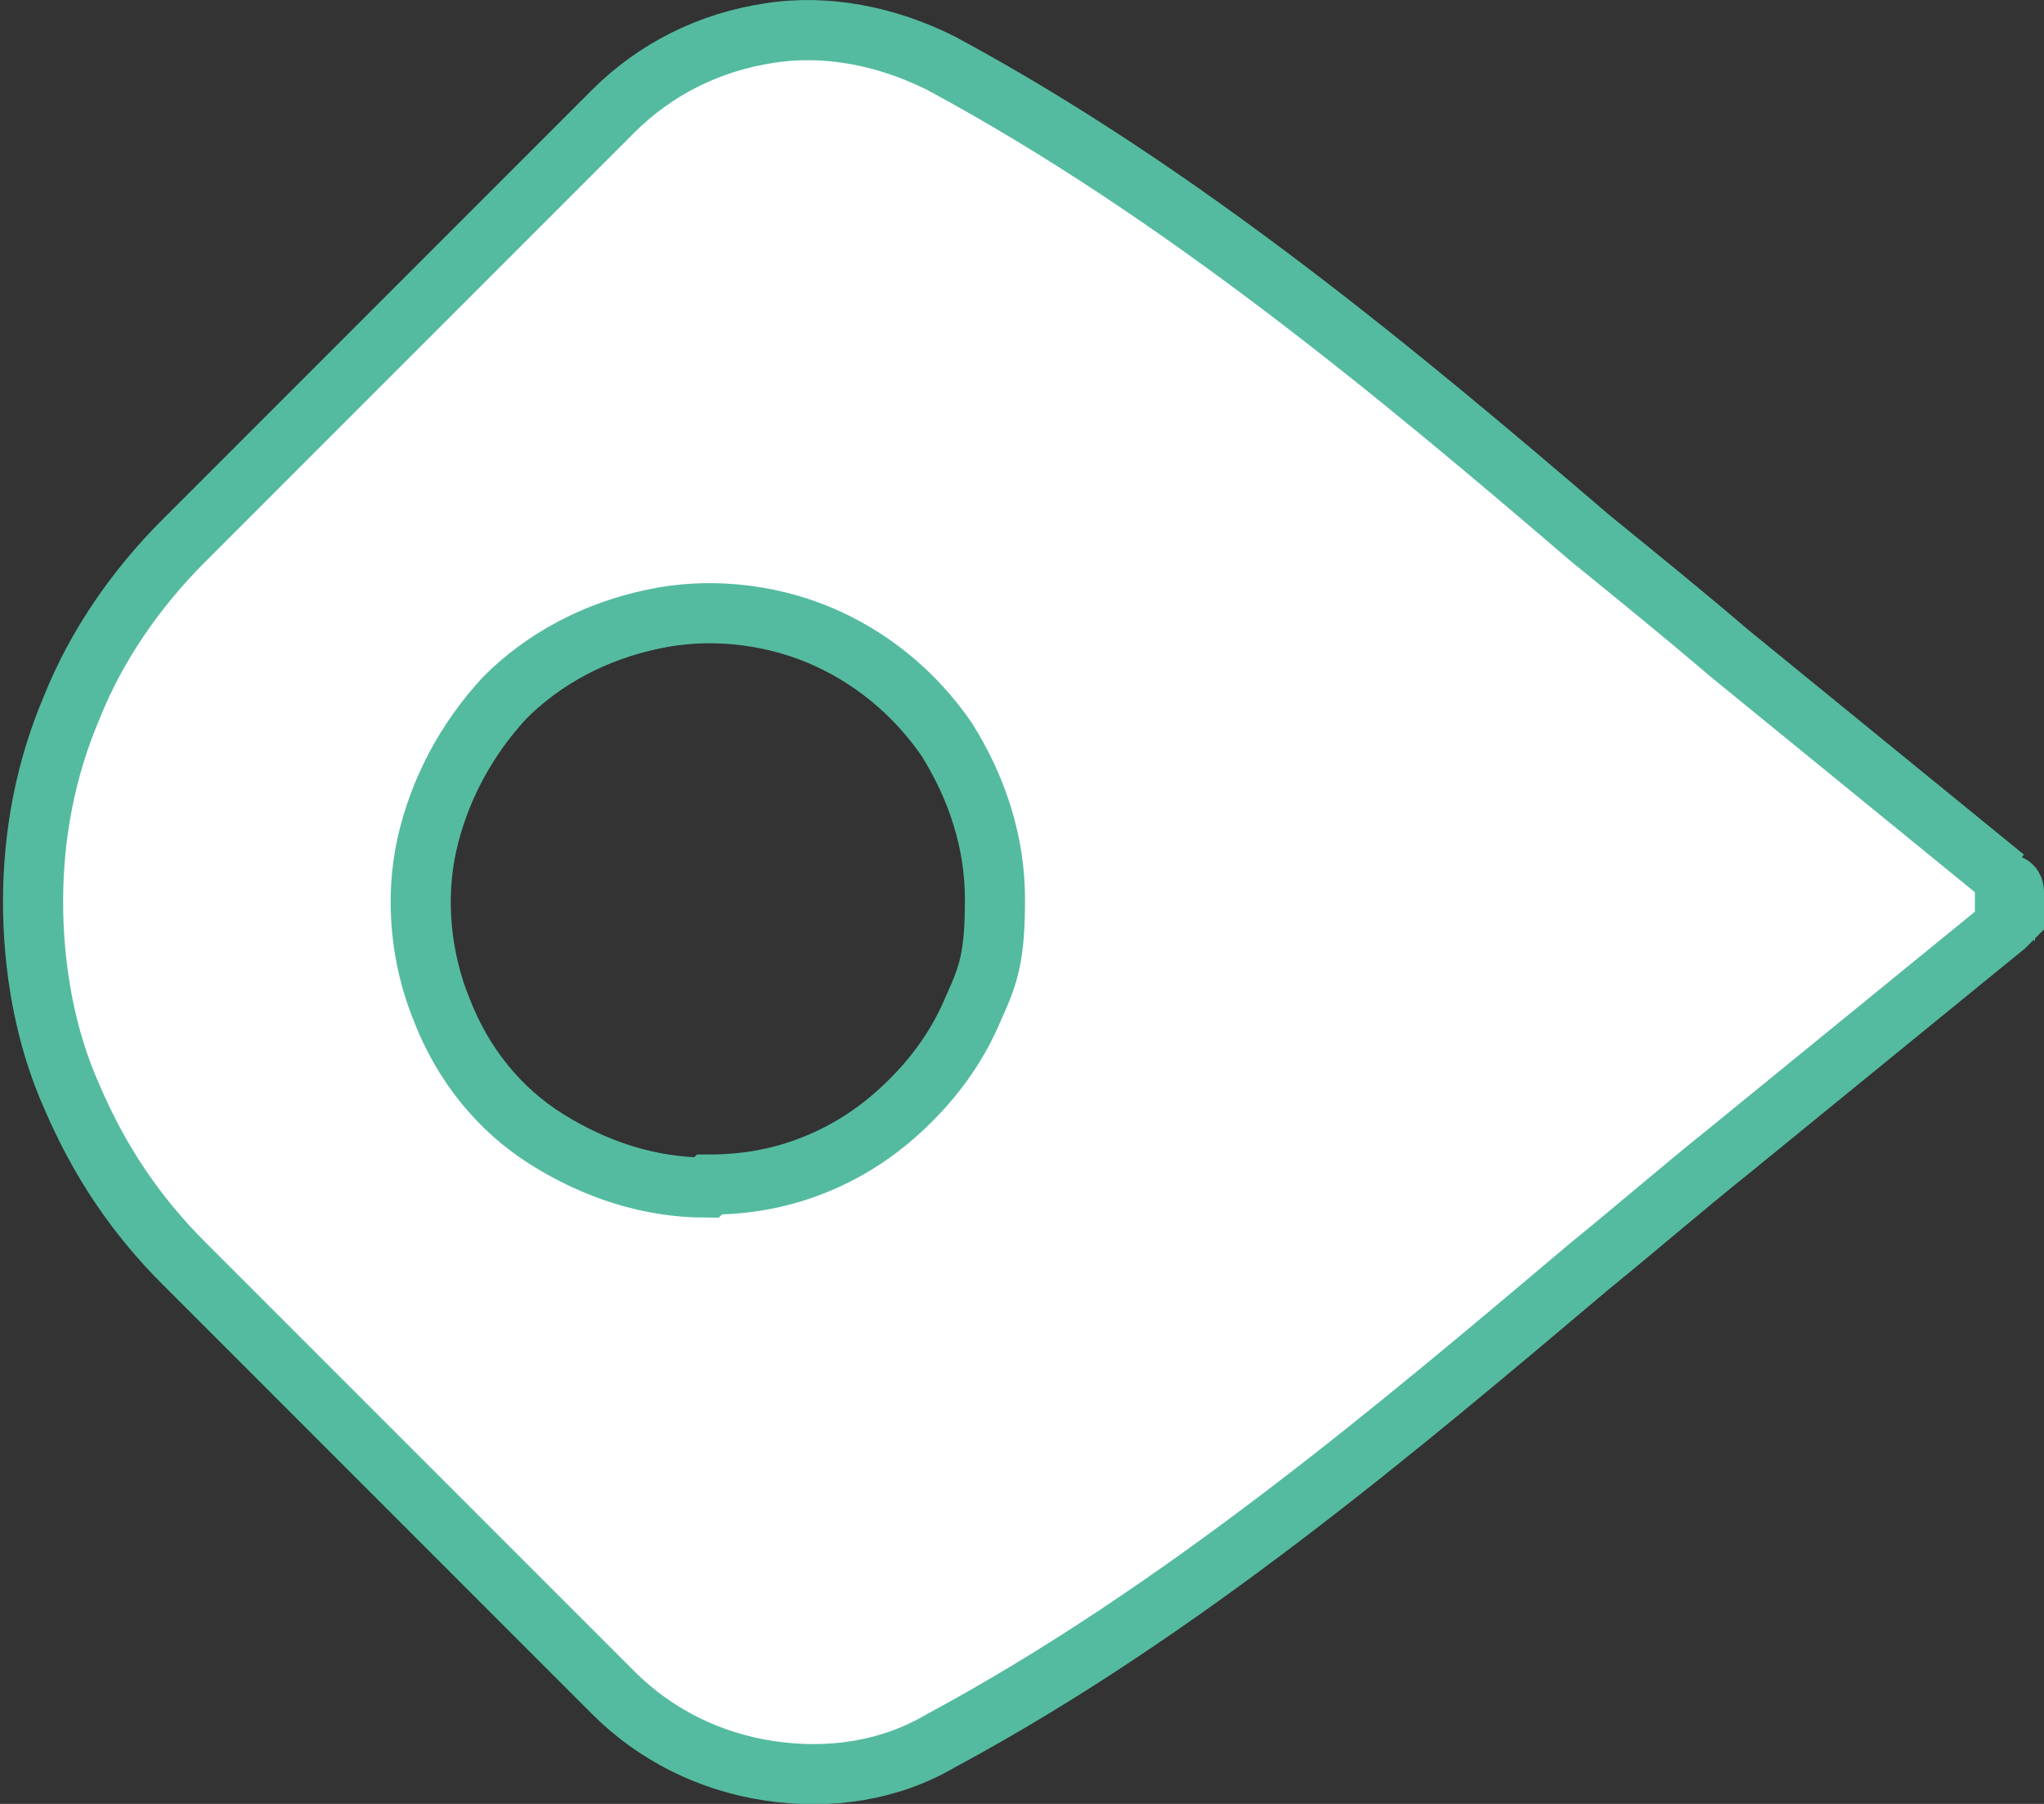 <?xml version="1.0" encoding="UTF-8"?> <svg xmlns="http://www.w3.org/2000/svg" id="Calque_1" version="1.1" viewBox="0 0 68 60"><rect x="0" y="0" width="68" height="60" fill="#333333" stroke="none"/><defs><style> .st0 { fill: #fff; stroke: #54bba0; stroke-width: 2px; } </style></defs><path class="st0" d="M66.7,29.2l-9.2-7.5c-1.4-1.2-3-2.5-4.6-3.8-6.3-5.4-13.6-11.5-21.6-15.8-1.8-.9-3.8-1.3-5.7-1-2,.3-3.8,1.2-5.2,2.6l-14.3,14.3c-1.6,1.6-2.9,3.5-3.7,5.5-.9,2.1-1.3,4.3-1.3,6.5s.4,4.5,1.3,6.5c.9,2.1,2.1,3.9,3.7,5.5l14.3,14.3c1.4,1.4,3.2,2.3,5.2,2.6s4,0,5.7-1c8-4.3,15.2-10.4,21.6-15.8,1.6-1.3,3.1-2.6,4.6-3.8l9.2-7.5s.2-.2.3-.3v-.8c0-.1,0-.3-.3-.3v-.2ZM23.5,39.5c-1.9,0-3.7-.6-5.3-1.6-1.6-1-2.8-2.5-3.5-4.3-.7-1.7-.9-3.7-.5-5.5s1.3-3.5,2.6-4.9c1.3-1.3,3-2.2,4.9-2.6,1.8-.4,3.8-.2,5.5.5s3.2,1.9,4.3,3.5c1,1.6,1.6,3.4,1.6,5.3s-.2,2.5-.7,3.6c-.5,1.2-1.2,2.2-2.1,3.1-.9.9-1.9,1.6-3.1,2.1s-2.4.7-3.6.7h0Z"></path></svg> 